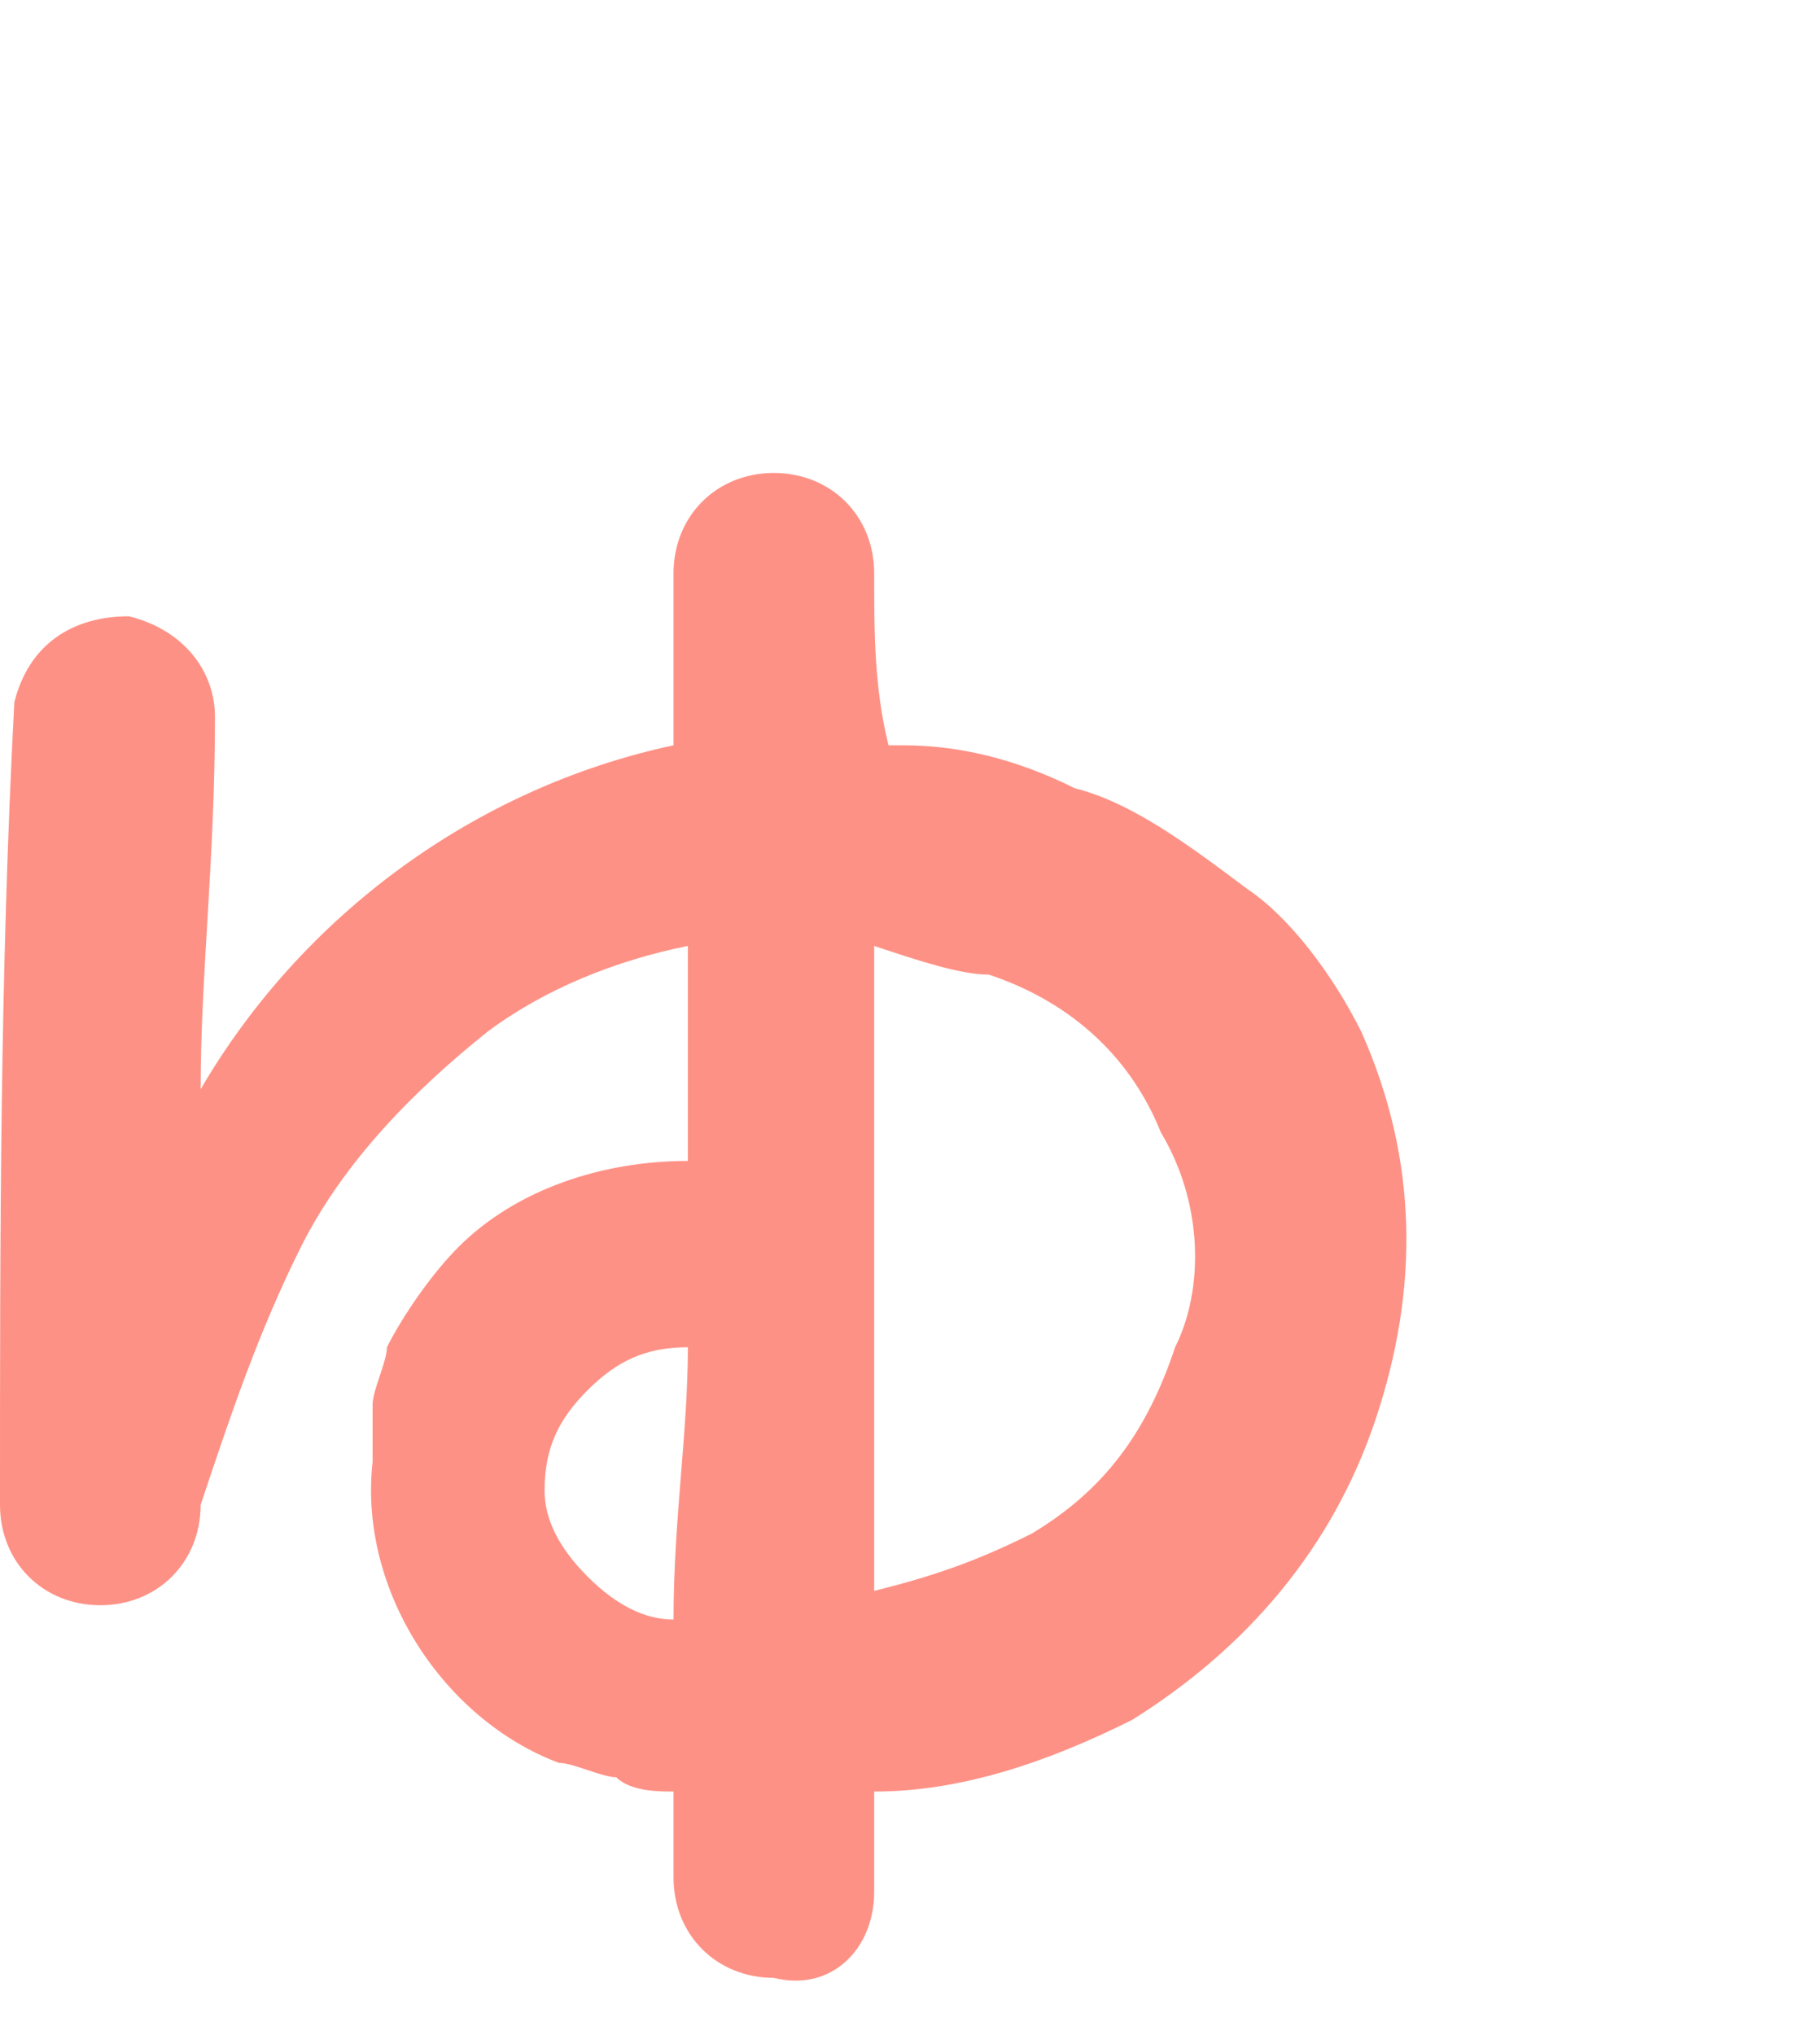 <?xml version="1.0" encoding="utf-8"?>
<!-- Generator: Adobe Illustrator 22.1.0, SVG Export Plug-In . SVG Version: 6.00 Build 0)  -->
<svg version="1.1" id="レイヤー_1" xmlns="http://www.w3.org/2000/svg" xmlns:xlink="http://www.w3.org/1999/xlink" x="0px"
	 y="0px" width="12.7px" height="14.2px" viewBox="0 0 12.7 14.2" style="enable-background:new 0 0 12.7 14.2;"
	 xml:space="preserve">
<style type="text/css">
	.st0{fill:#FE9185;}
</style>
<title>アセット 1</title>
<path class="st0" d="M9.6,9.9c-0.3,0.9-0.9,1.6-1.7,2.1c-0.6,0.3-1.2,0.5-1.8,0.5c0,0.2,0,0.4,0,0.7c0,0.4-0.3,0.7-0.7,0.6l0,0
	c-0.4,0-0.7-0.3-0.7-0.7l0,0c0,0,0-0.2,0-0.6c-0.1,0-0.3,0-0.4-0.1c-0.1,0-0.3-0.1-0.4-0.1c-0.8-0.3-1.4-1.2-1.3-2.1
	c0-0.1,0-0.3,0-0.4c0-0.1,0.1-0.3,0.1-0.4C2.8,9.2,3,8.9,3.2,8.7c0.4-0.4,1-0.6,1.6-0.6c0-0.5,0-1,0-1.5c-0.5,0.1-1,0.3-1.4,0.6
	c-0.5,0.4-1,0.9-1.3,1.5s-0.5,1.2-0.7,1.8c0,0.4-0.3,0.7-0.7,0.7S0,10.9,0,10.5c0-1.9,0-3.7,0.1-5.6c0.1-0.4,0.4-0.6,0.8-0.6
	C1.3,4.4,1.5,4.7,1.5,5c0,1-0.1,1.8-0.1,2.6c0.7-1.2,1.9-2.1,3.3-2.4c0-0.4,0-0.8,0-1.2S5,3.3,5.4,3.3c0.4,0,0.7,0.3,0.7,0.7
	s0,0.8,0.1,1.2h0.1c0.4,0,0.8,0.1,1.2,0.3c0.4,0.1,0.8,0.4,1.2,0.7c0.3,0.2,0.6,0.6,0.8,1C9.9,8.1,9.9,9,9.6,9.9z M4.8,9.4
	c-0.3,0-0.5,0.1-0.7,0.3c-0.2,0.2-0.3,0.4-0.3,0.7c0,0.2,0.1,0.4,0.3,0.6c0.2,0.2,0.4,0.3,0.6,0.3l0,0C4.7,10.6,4.8,10,4.8,9.4z
	 M8.1,7.9C7.9,7.4,7.5,7,6.9,6.8c-0.2,0-0.5-0.1-0.8-0.2c0,1.8,0,3.4,0,4.5c0.4-0.1,0.7-0.2,1.1-0.4c0.5-0.3,0.8-0.7,1-1.3
	C8.4,9,8.4,8.4,8.1,7.9L8.1,7.9z"/>
</svg>
